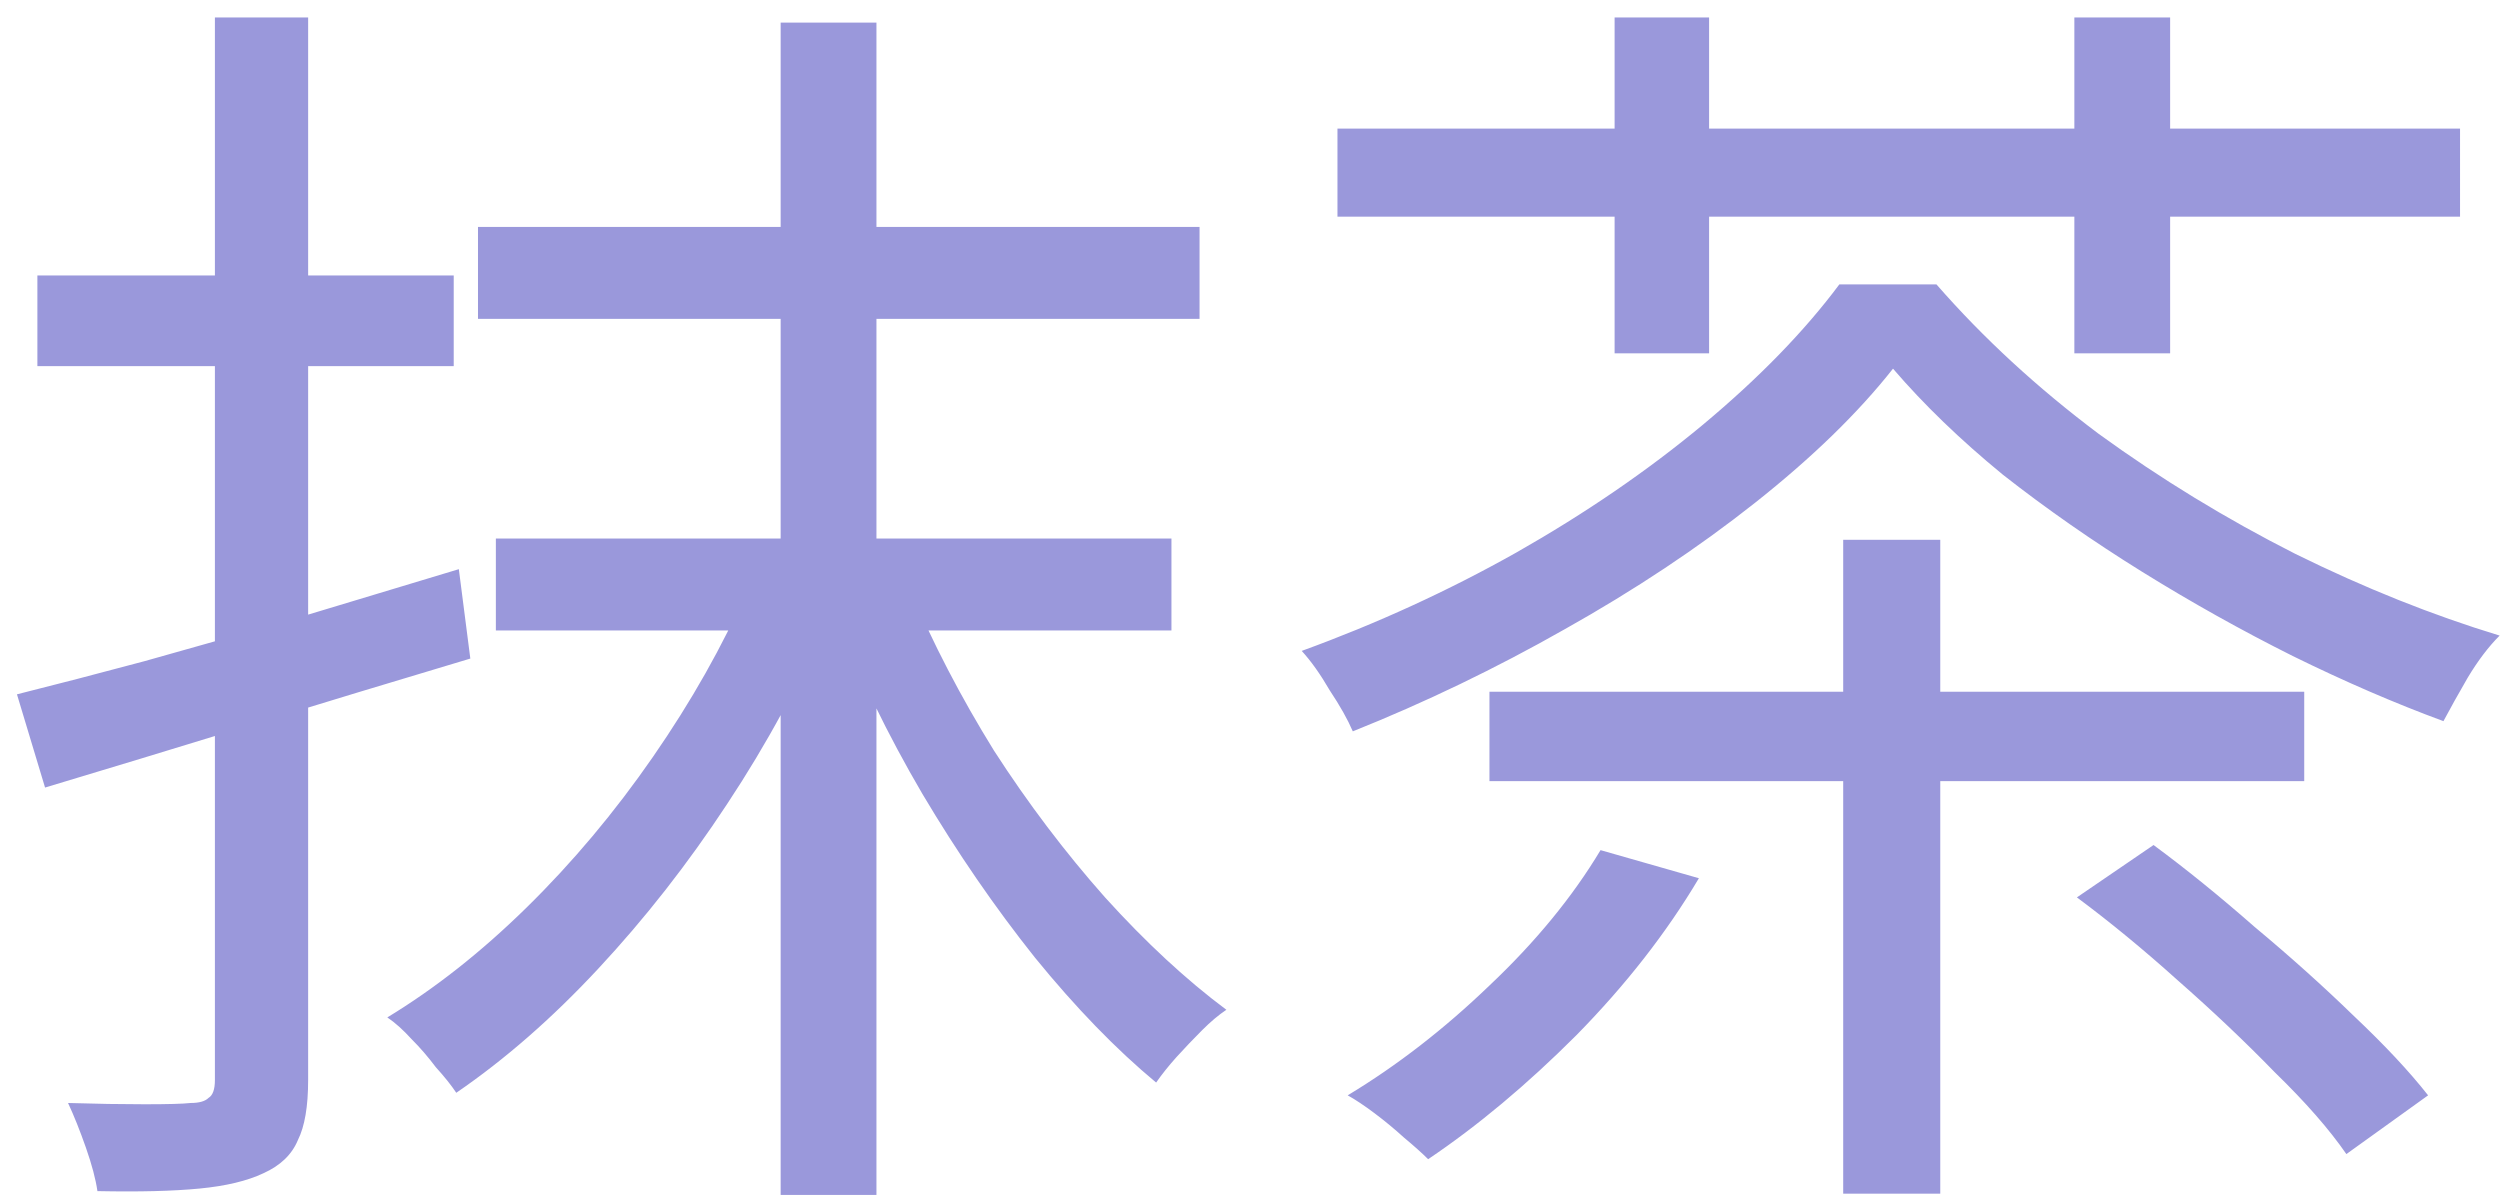 <?xml version="1.0" encoding="UTF-8"?> <svg xmlns="http://www.w3.org/2000/svg" width="133" height="64" viewBox="0 0 133 64" fill="none"><path d="M25.429 12.072H63.816V16.963H25.429V12.072ZM26.38 28.649H62.321V33.541H26.38V28.649ZM41.531 1.201H46.627V63.571H41.531V1.201ZM39.765 31.367L44.045 32.862C42.596 36.259 40.806 39.565 38.678 42.781C36.594 45.952 34.307 48.873 31.816 51.546C29.37 54.173 26.856 56.369 24.274 58.136C24.002 57.728 23.64 57.275 23.187 56.777C22.779 56.233 22.349 55.735 21.896 55.282C21.443 54.784 21.013 54.399 20.605 54.127C23.142 52.587 25.61 50.64 28.011 48.284C30.457 45.884 32.699 43.212 34.737 40.267C36.775 37.323 38.451 34.356 39.765 31.367ZM48.393 31.299C49.616 34.198 51.111 37.074 52.877 39.928C54.689 42.736 56.659 45.34 58.788 47.741C60.962 50.142 63.114 52.134 65.243 53.72C64.835 53.992 64.405 54.354 63.952 54.807C63.499 55.26 63.046 55.735 62.593 56.233C62.185 56.687 61.823 57.139 61.506 57.592C59.377 55.826 57.226 53.606 55.051 50.934C52.923 48.262 50.93 45.363 49.073 42.238C47.216 39.067 45.676 35.897 44.453 32.726L48.393 31.299ZM0.902 36.938C2.895 36.44 5.16 35.851 7.696 35.172C10.278 34.447 12.996 33.677 15.849 32.862C18.703 32.001 21.556 31.141 24.41 30.28L25.021 35.036C21.081 36.214 17.118 37.414 13.132 38.637C9.146 39.86 5.568 40.947 2.397 41.898L0.902 36.938ZM1.989 14.653H24.138V19.477H1.989V14.653ZM11.433 0.929H16.393V57.456C16.393 58.861 16.212 59.925 15.849 60.65C15.532 61.42 14.921 62.008 14.015 62.416C13.154 62.824 12.022 63.096 10.618 63.231C9.214 63.367 7.402 63.413 5.183 63.367C5.092 62.733 4.888 61.963 4.571 61.057C4.254 60.151 3.937 59.359 3.62 58.679C5.115 58.725 6.474 58.747 7.696 58.747C8.919 58.747 9.735 58.725 10.142 58.679C10.595 58.679 10.912 58.589 11.094 58.408C11.32 58.272 11.433 57.955 11.433 57.456V0.929ZM79.239 36.802H122.585V41.558H79.239V36.802ZM98.058 28.717H103.222V63.503H98.058V28.717ZM85.149 45.227L90.381 46.722C88.66 49.621 86.486 52.406 83.859 55.078C81.231 57.706 78.604 59.902 75.977 61.669C75.66 61.352 75.23 60.967 74.686 60.514C74.188 60.061 73.667 59.631 73.124 59.223C72.58 58.815 72.105 58.498 71.697 58.272C74.324 56.687 76.838 54.739 79.239 52.429C81.684 50.119 83.655 47.718 85.149 45.227ZM110.491 47.741L114.568 44.955C116.289 46.224 118.078 47.673 119.935 49.303C121.838 50.889 123.604 52.474 125.235 54.059C126.865 55.599 128.179 57.004 129.175 58.272L124.827 61.397C123.921 60.084 122.653 58.634 121.022 57.049C119.437 55.418 117.716 53.788 115.859 52.157C114.047 50.526 112.258 49.054 110.491 47.741ZM100.708 19.613C98.851 21.968 96.405 24.346 93.37 26.747C90.336 29.148 86.961 31.39 83.247 33.473C79.578 35.557 75.819 37.368 71.969 38.908C71.697 38.274 71.289 37.55 70.746 36.734C70.248 35.874 69.749 35.172 69.251 34.628C73.237 33.179 77.042 31.435 80.665 29.397C84.334 27.313 87.641 25.049 90.585 22.603C93.574 20.111 95.997 17.62 97.854 15.129H103.018C105.509 17.983 108.385 20.632 111.646 23.078C114.953 25.479 118.441 27.608 122.109 29.465C125.778 31.276 129.402 32.726 132.98 33.813C132.391 34.402 131.825 35.149 131.281 36.055C130.783 36.916 130.353 37.686 129.991 38.365C127.409 37.414 124.736 36.259 121.974 34.9C119.256 33.541 116.584 32.047 113.956 30.416C111.329 28.785 108.861 27.064 106.551 25.252C104.286 23.395 102.339 21.516 100.708 19.613ZM71.153 6.84H130.874V11.528H71.153V6.84ZM85.897 0.929H90.924V18.798H85.897V0.929ZM110.356 0.929H115.451V18.798H110.356V0.929Z" fill="#9A98DB"></path></svg> 